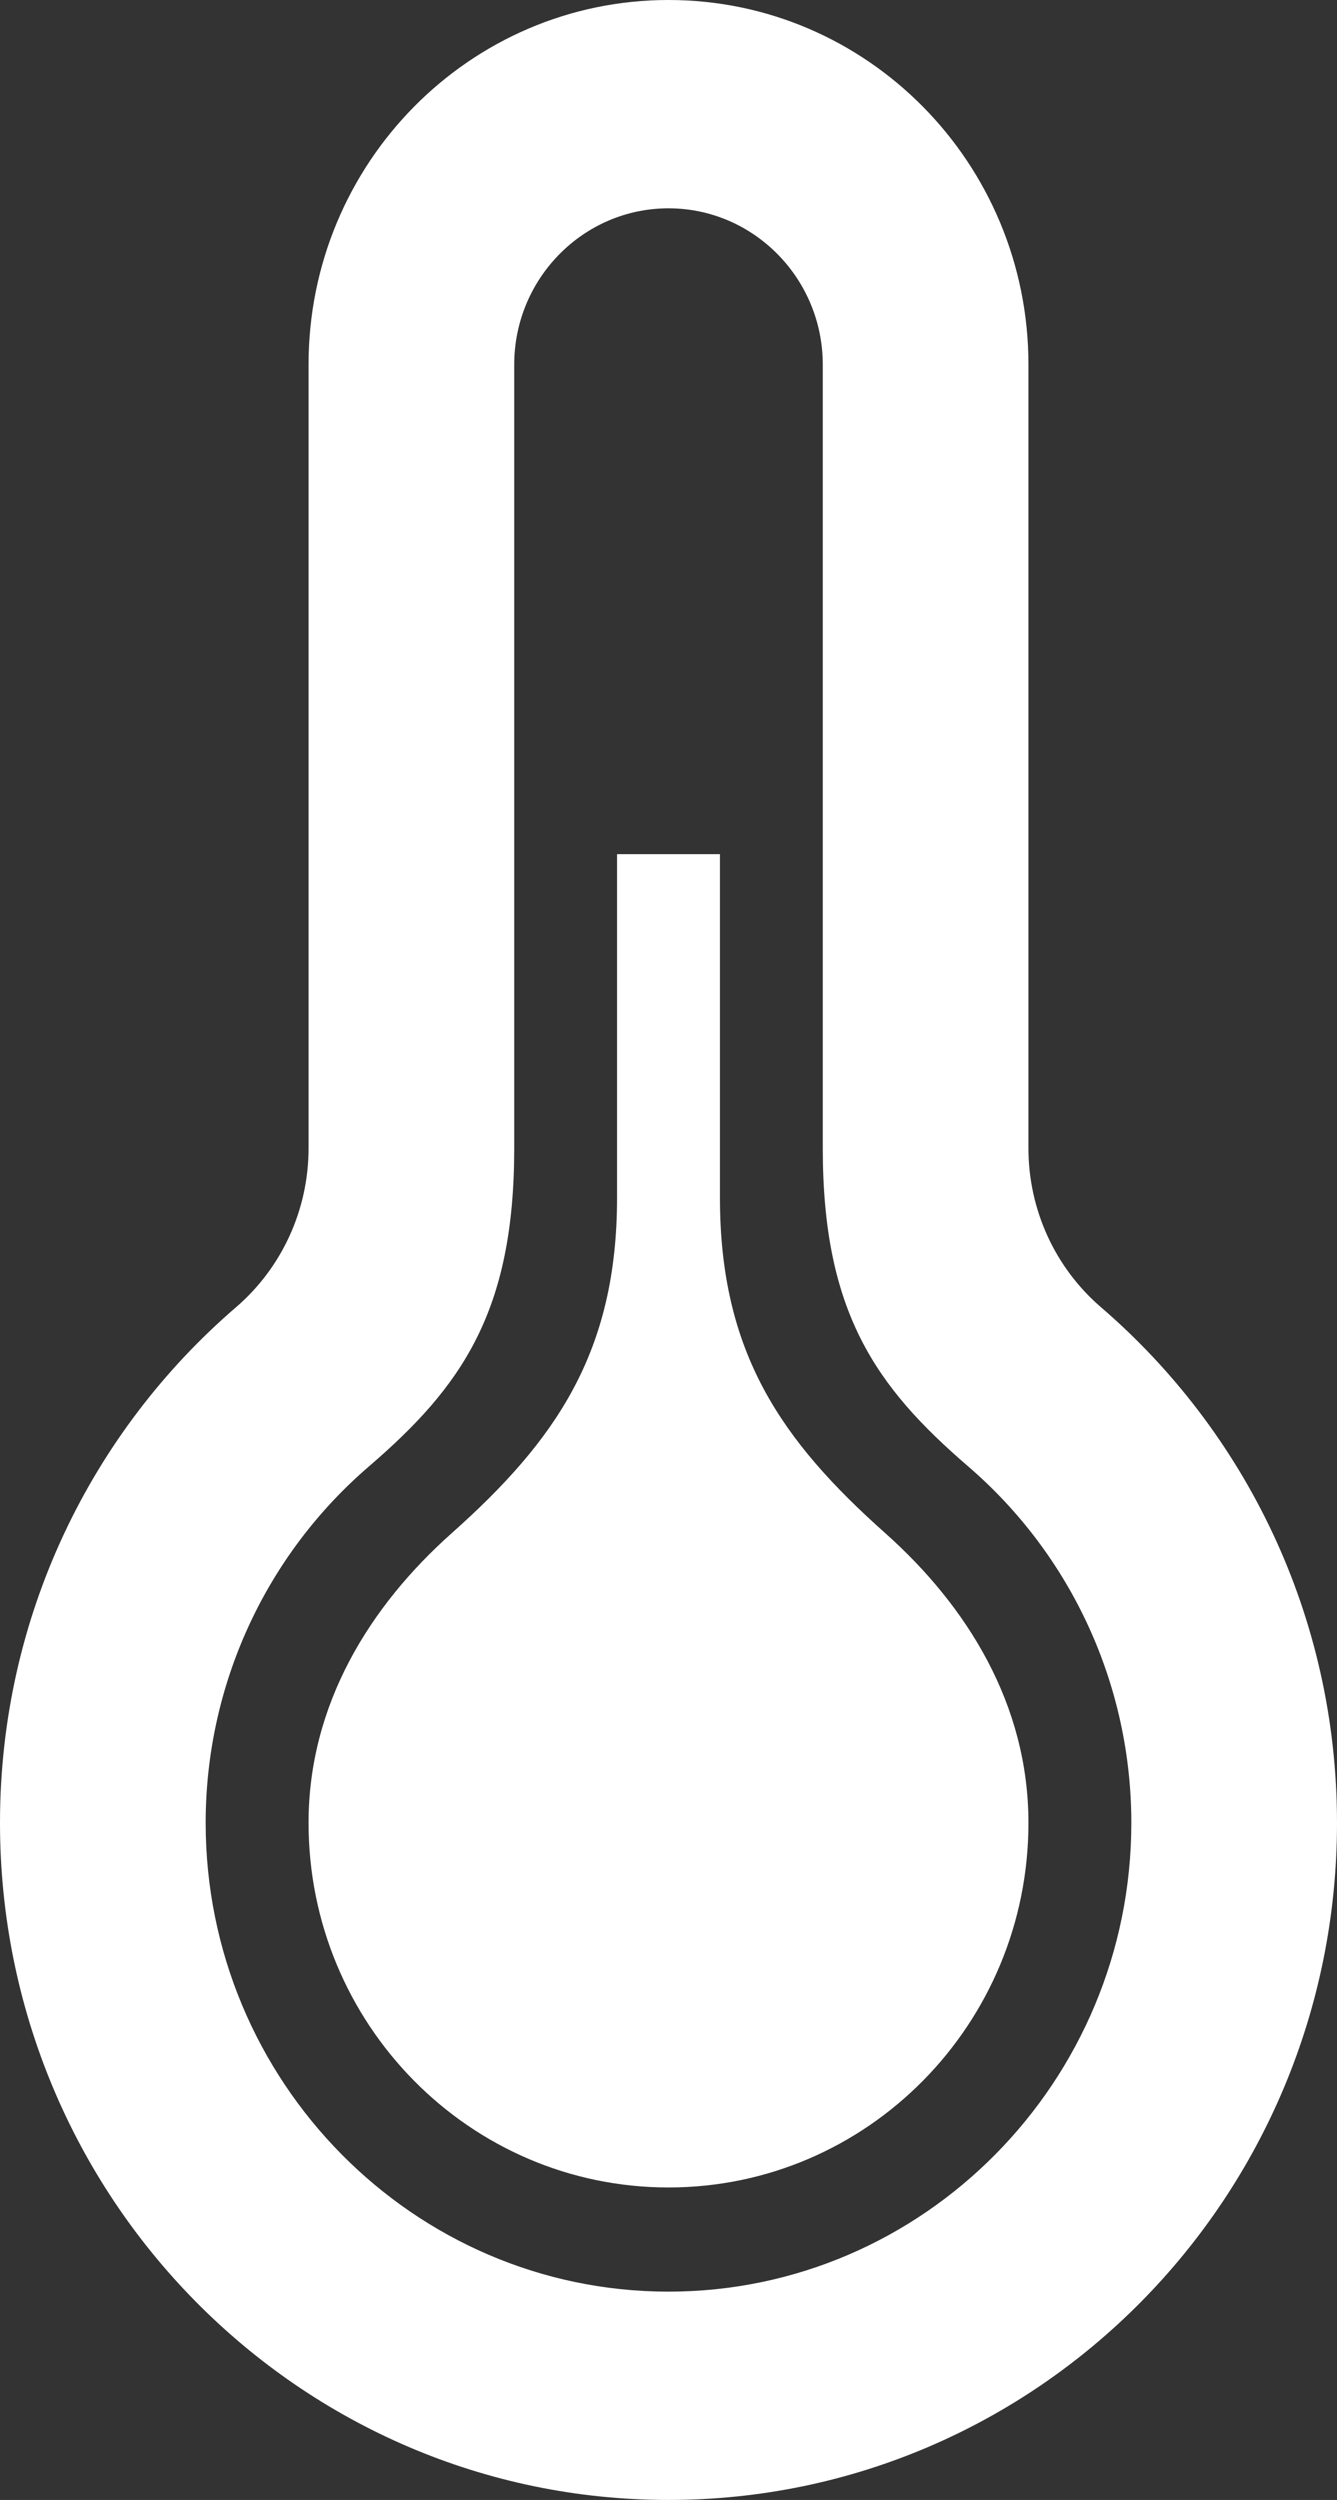 <?xml version="1.0" encoding="utf-8" ?>
<svg xmlns="http://www.w3.org/2000/svg" xmlns:xlink="http://www.w3.org/1999/xlink" width="23" height="43">
	<rect width="100%" height="100%" fill="#333333" stroke="none"/>
	<path fill="white" d="M11.5 3.583C12.963 3.583 14.154 4.789 14.154 6.271L14.154 19.753C14.154 22.564 15.063 23.851 16.65 25.218C18.437 26.755 19.462 28.991 19.462 31.354C19.462 35.799 15.889 39.417 11.5 39.417C7.111 39.417 3.538 35.799 3.538 31.354C3.538 28.991 4.563 26.755 6.352 25.218C7.937 23.854 8.846 22.566 8.846 19.753L8.846 6.271C8.846 4.789 10.037 3.583 11.5 3.583ZM11.5 0C8.08 0 5.308 2.808 5.308 6.271L5.308 19.753C5.308 20.805 4.851 21.805 4.06 22.485C1.578 24.621 0 27.798 0 31.354C0 37.786 5.147 43 11.5 43C17.853 43 23 37.786 23 31.354C23 27.798 21.422 24.621 18.94 22.485C18.149 21.805 17.692 20.805 17.692 19.753L17.692 6.271C17.692 2.808 14.92 0 11.5 0ZM15.228 26.37C13.437 24.775 12.385 23.263 12.385 20.601L12.385 14.692L10.615 14.692L10.615 20.601C10.615 23.259 9.559 24.779 7.772 26.37C6.367 27.62 5.308 29.312 5.308 31.354C5.308 34.817 8.08 37.625 11.5 37.625C14.92 37.625 17.692 34.817 17.692 31.354C17.692 29.312 16.633 27.622 15.228 26.37Z"/>
</svg>
